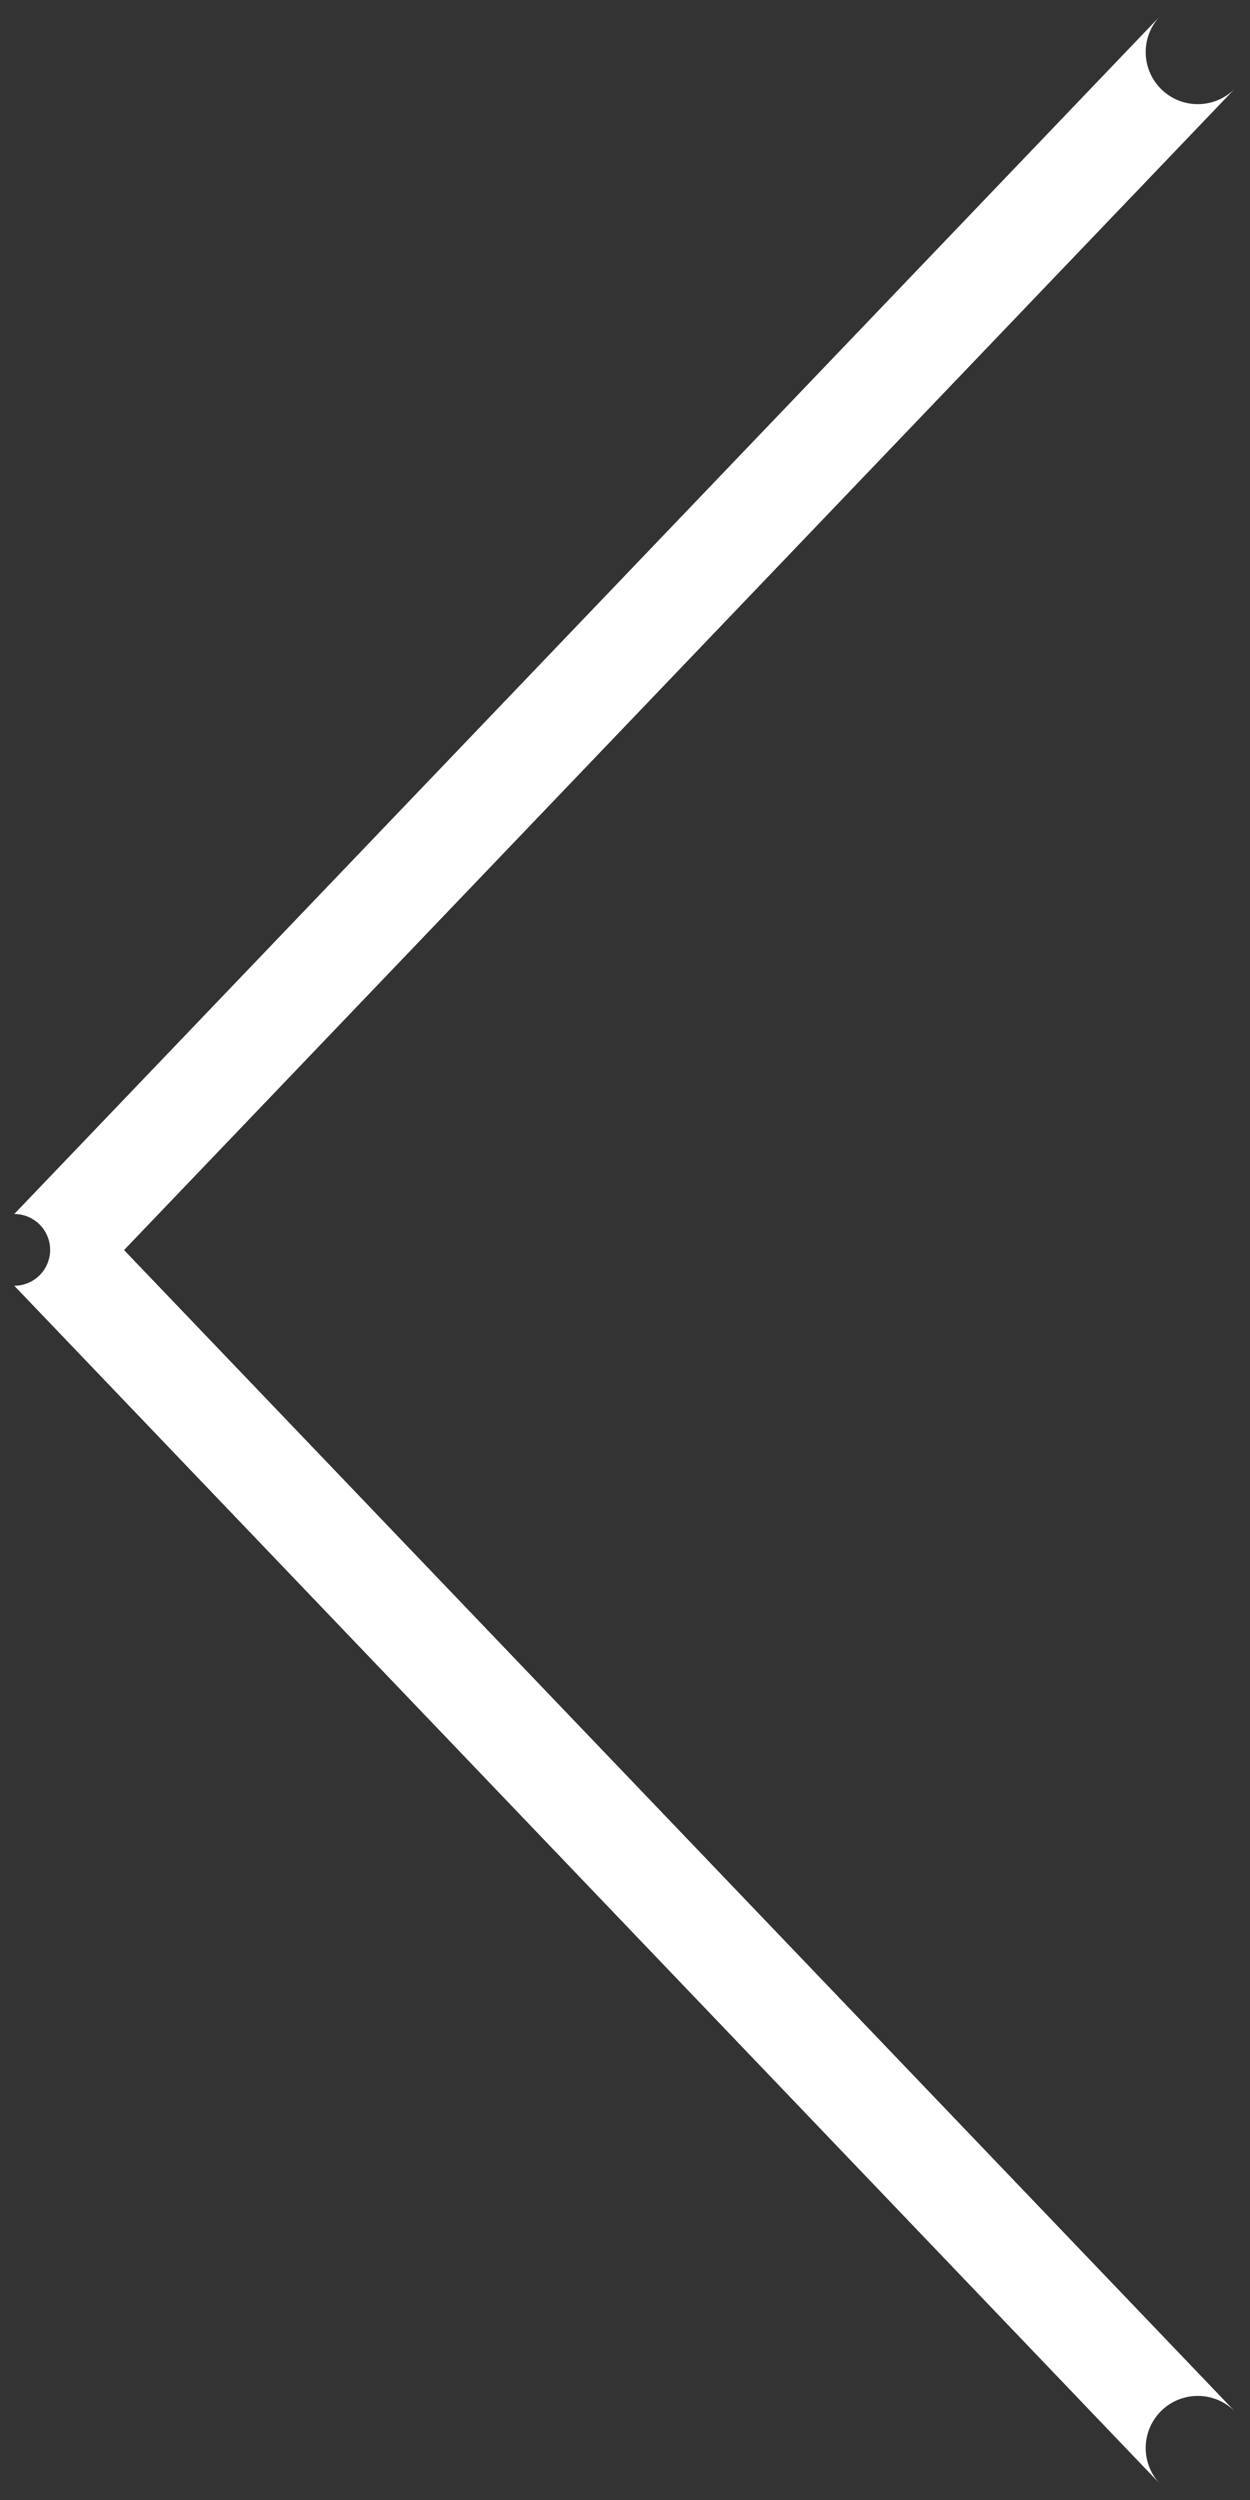<?xml version="1.0" encoding="UTF-8" standalone="no"?>
<svg
   width="16.819"
   height="33.64"
   viewBox="0 0 16.819 33.64"
   version="1.1"
   id="svg4"
   sodipodi:docname="panorama-arrow-left-icon.svg"
   inkscape:version="1.1.2 (b8e25be833, 2022-02-05)"
   xmlns:inkscape="http://www.inkscape.org/namespaces/inkscape"
   xmlns:sodipodi="http://sodipodi.sourceforge.net/DTD/sodipodi-0.dtd"
   xmlns="http://www.w3.org/2000/svg"
   xmlns:svg="http://www.w3.org/2000/svg">
  <rect x="0" y="0" width="16.819" height="33.64" fill="#333333" stroke="none"/>
  <defs
     id="defs8" />
  <sodipodi:namedview
     id="namedview6"
     pagecolor="#000000"
     bordercolor="#666666"
     borderopacity="1.0"
     inkscape:pageshadow="2"
     inkscape:pageopacity="1"
     inkscape:pagecheckerboard="0"
     showgrid="false"
     inkscape:zoom="11.313709"
     inkscape:cx="23.025165"
     inkscape:cy="29.698485"
     inkscape:window-width="2560"
     inkscape:window-height="1377"
     inkscape:window-x="2552"
     inkscape:window-y="-8"
     inkscape:window-maximized="1"
     inkscape:current-layer="Gruppe_1" />
  <g
     id="Gruppe_1"
     data-name="Gruppe 1"
     transform="translate(0 0)">
    <path
       id="Pfad_1"
       data-name="Pfad 1"
       d="M 0.192,16.335 15.61,0.216 a -0.701,0.701 0 1 1 1.013,0.969 L 1.669,16.82 16.623,32.454 a -0.701,0.701 0 0 1 -1.013,0.969 L 0.192,17.3 a -0.7,0.7 0 0 1 0,-0.965 z"
       fill="#ffffff" />
  </g>
</svg>

